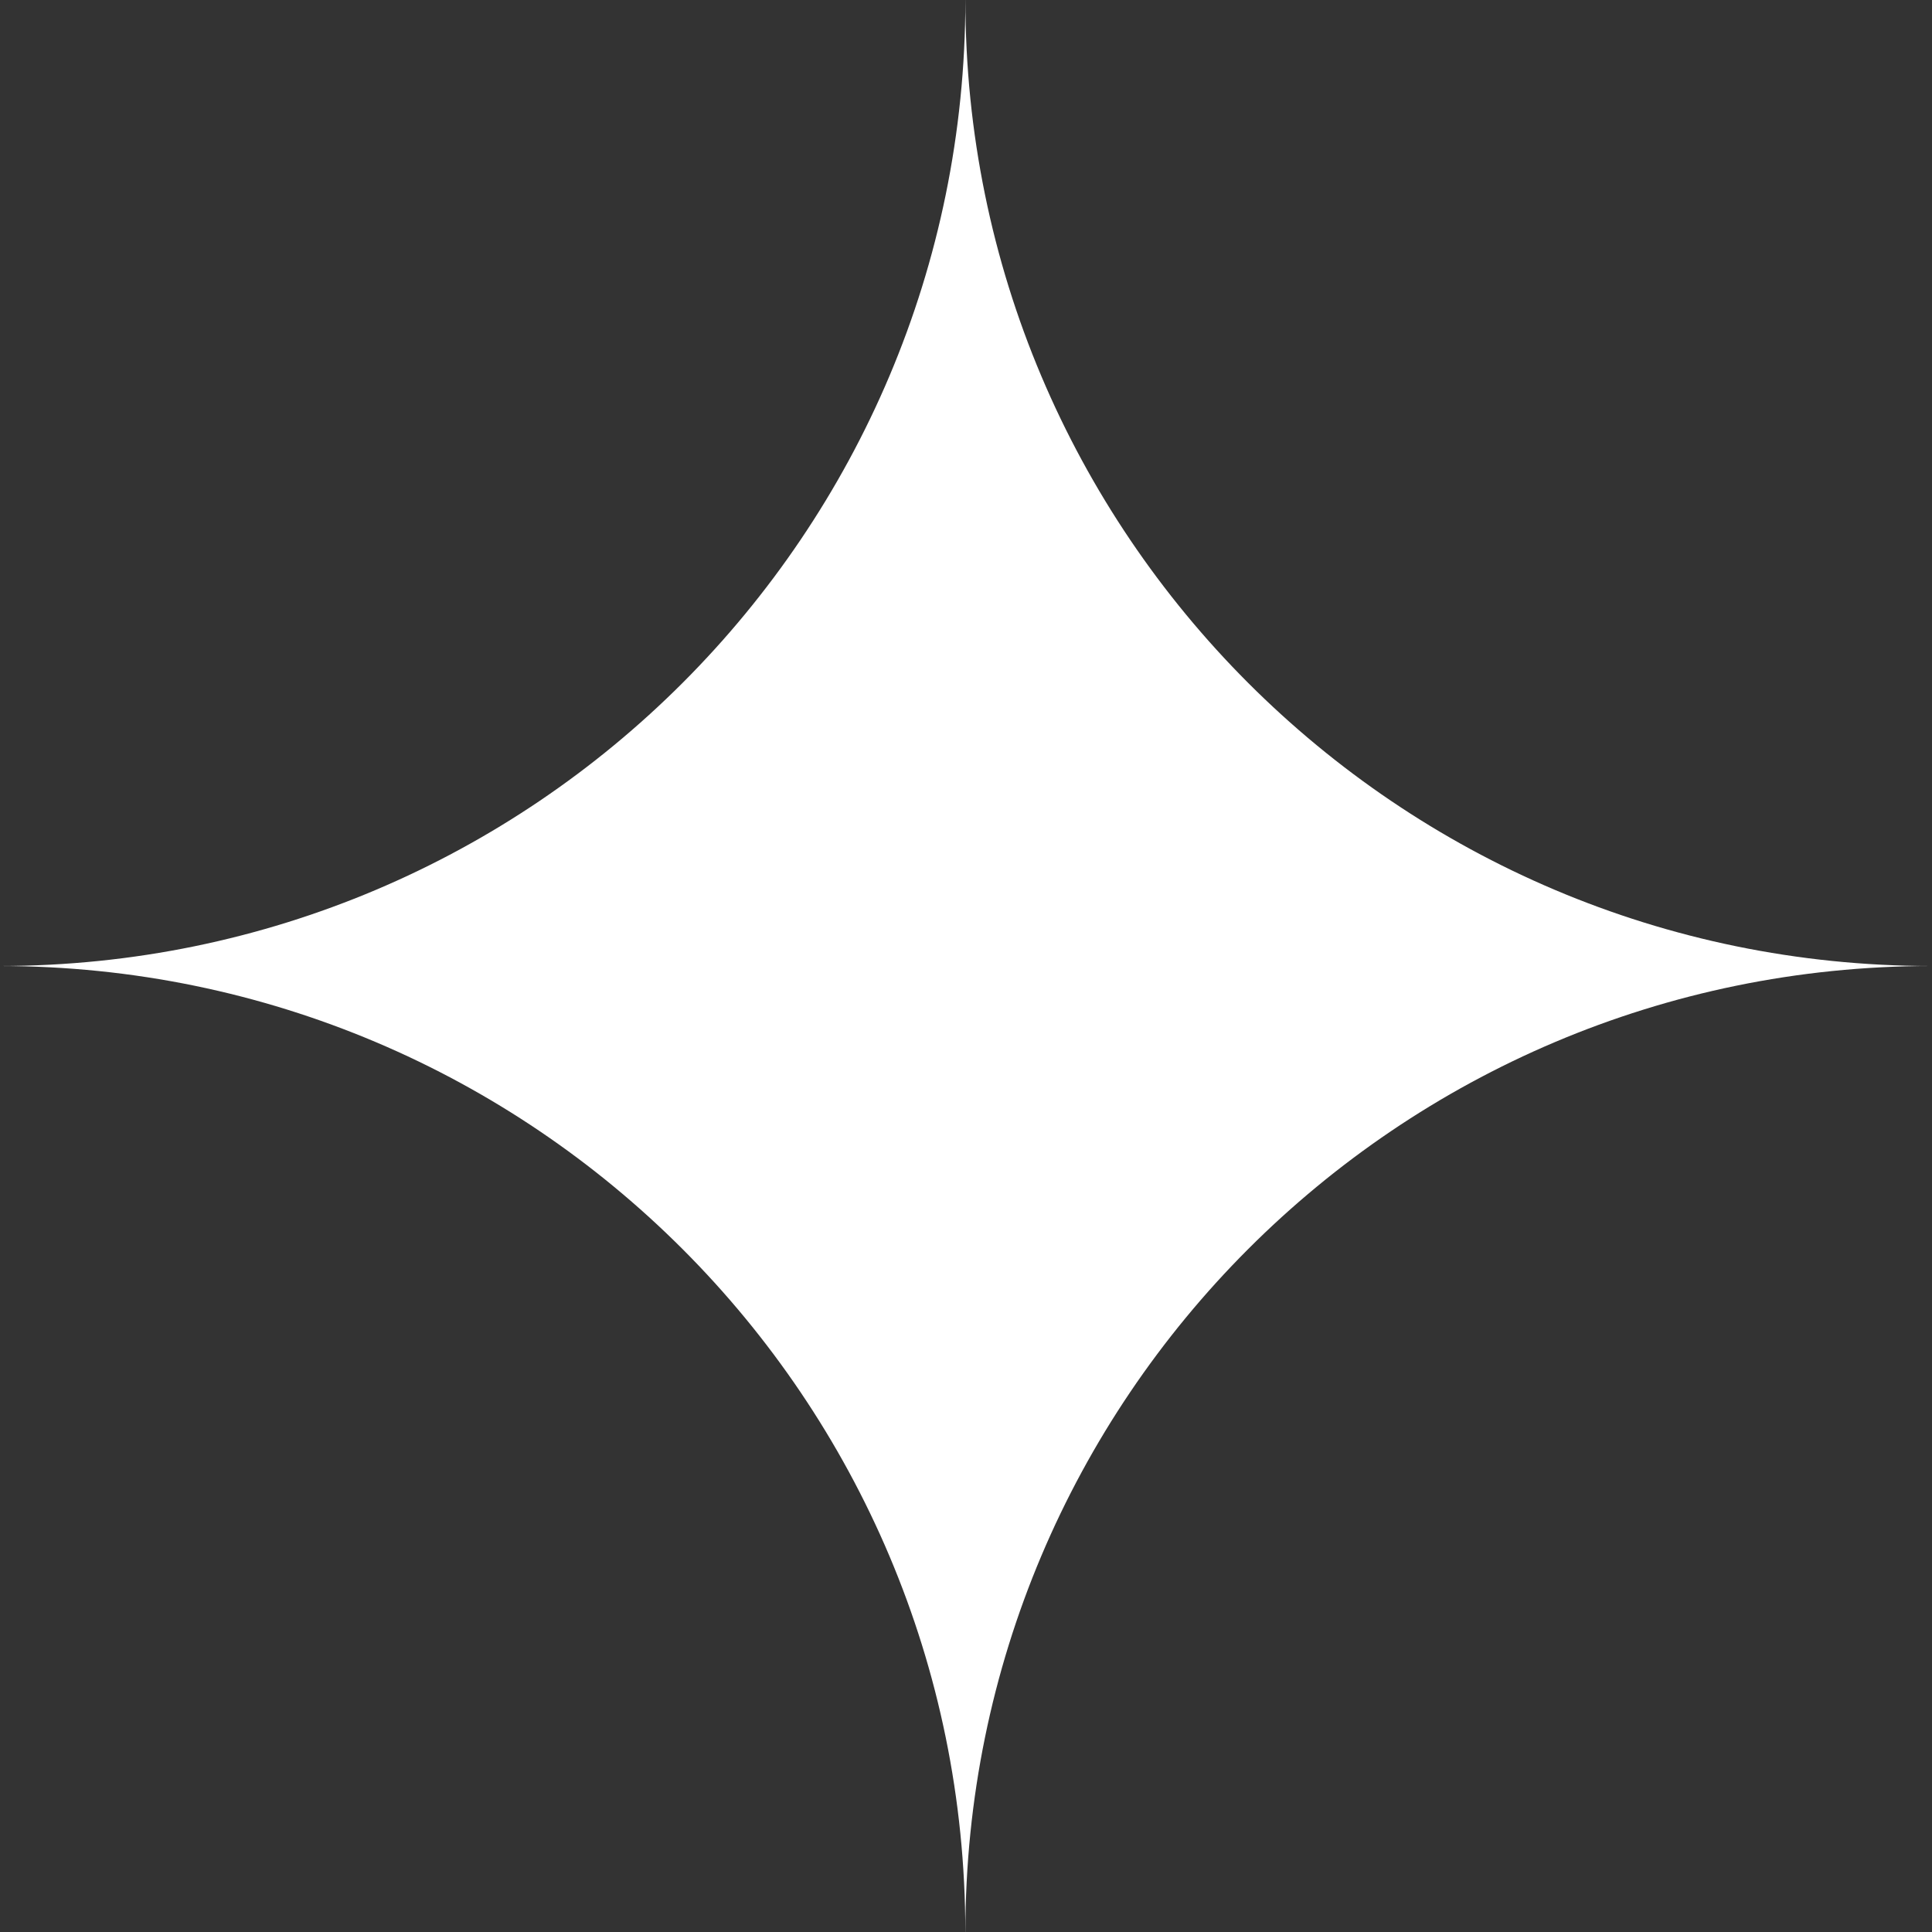 <?xml version="1.0" encoding="UTF-8"?> <svg xmlns="http://www.w3.org/2000/svg" width="60" height="60" viewBox="0 0 60 60" fill="none"><rect x="0" y="0" width="60" height="60" fill="#333333" stroke="none"/><path fill-rule="evenodd" clip-rule="evenodd" d="M29.981 60H29.979V60C29.979 43.438 16.559 30.011 0 30C16.56 29.989 29.98 16.562 29.98 7.62939e-06H29.981C29.981 16.562 43.401 29.989 59.96 30C43.401 30.011 29.981 43.438 29.981 60V60Z" fill="white"></path></svg> 